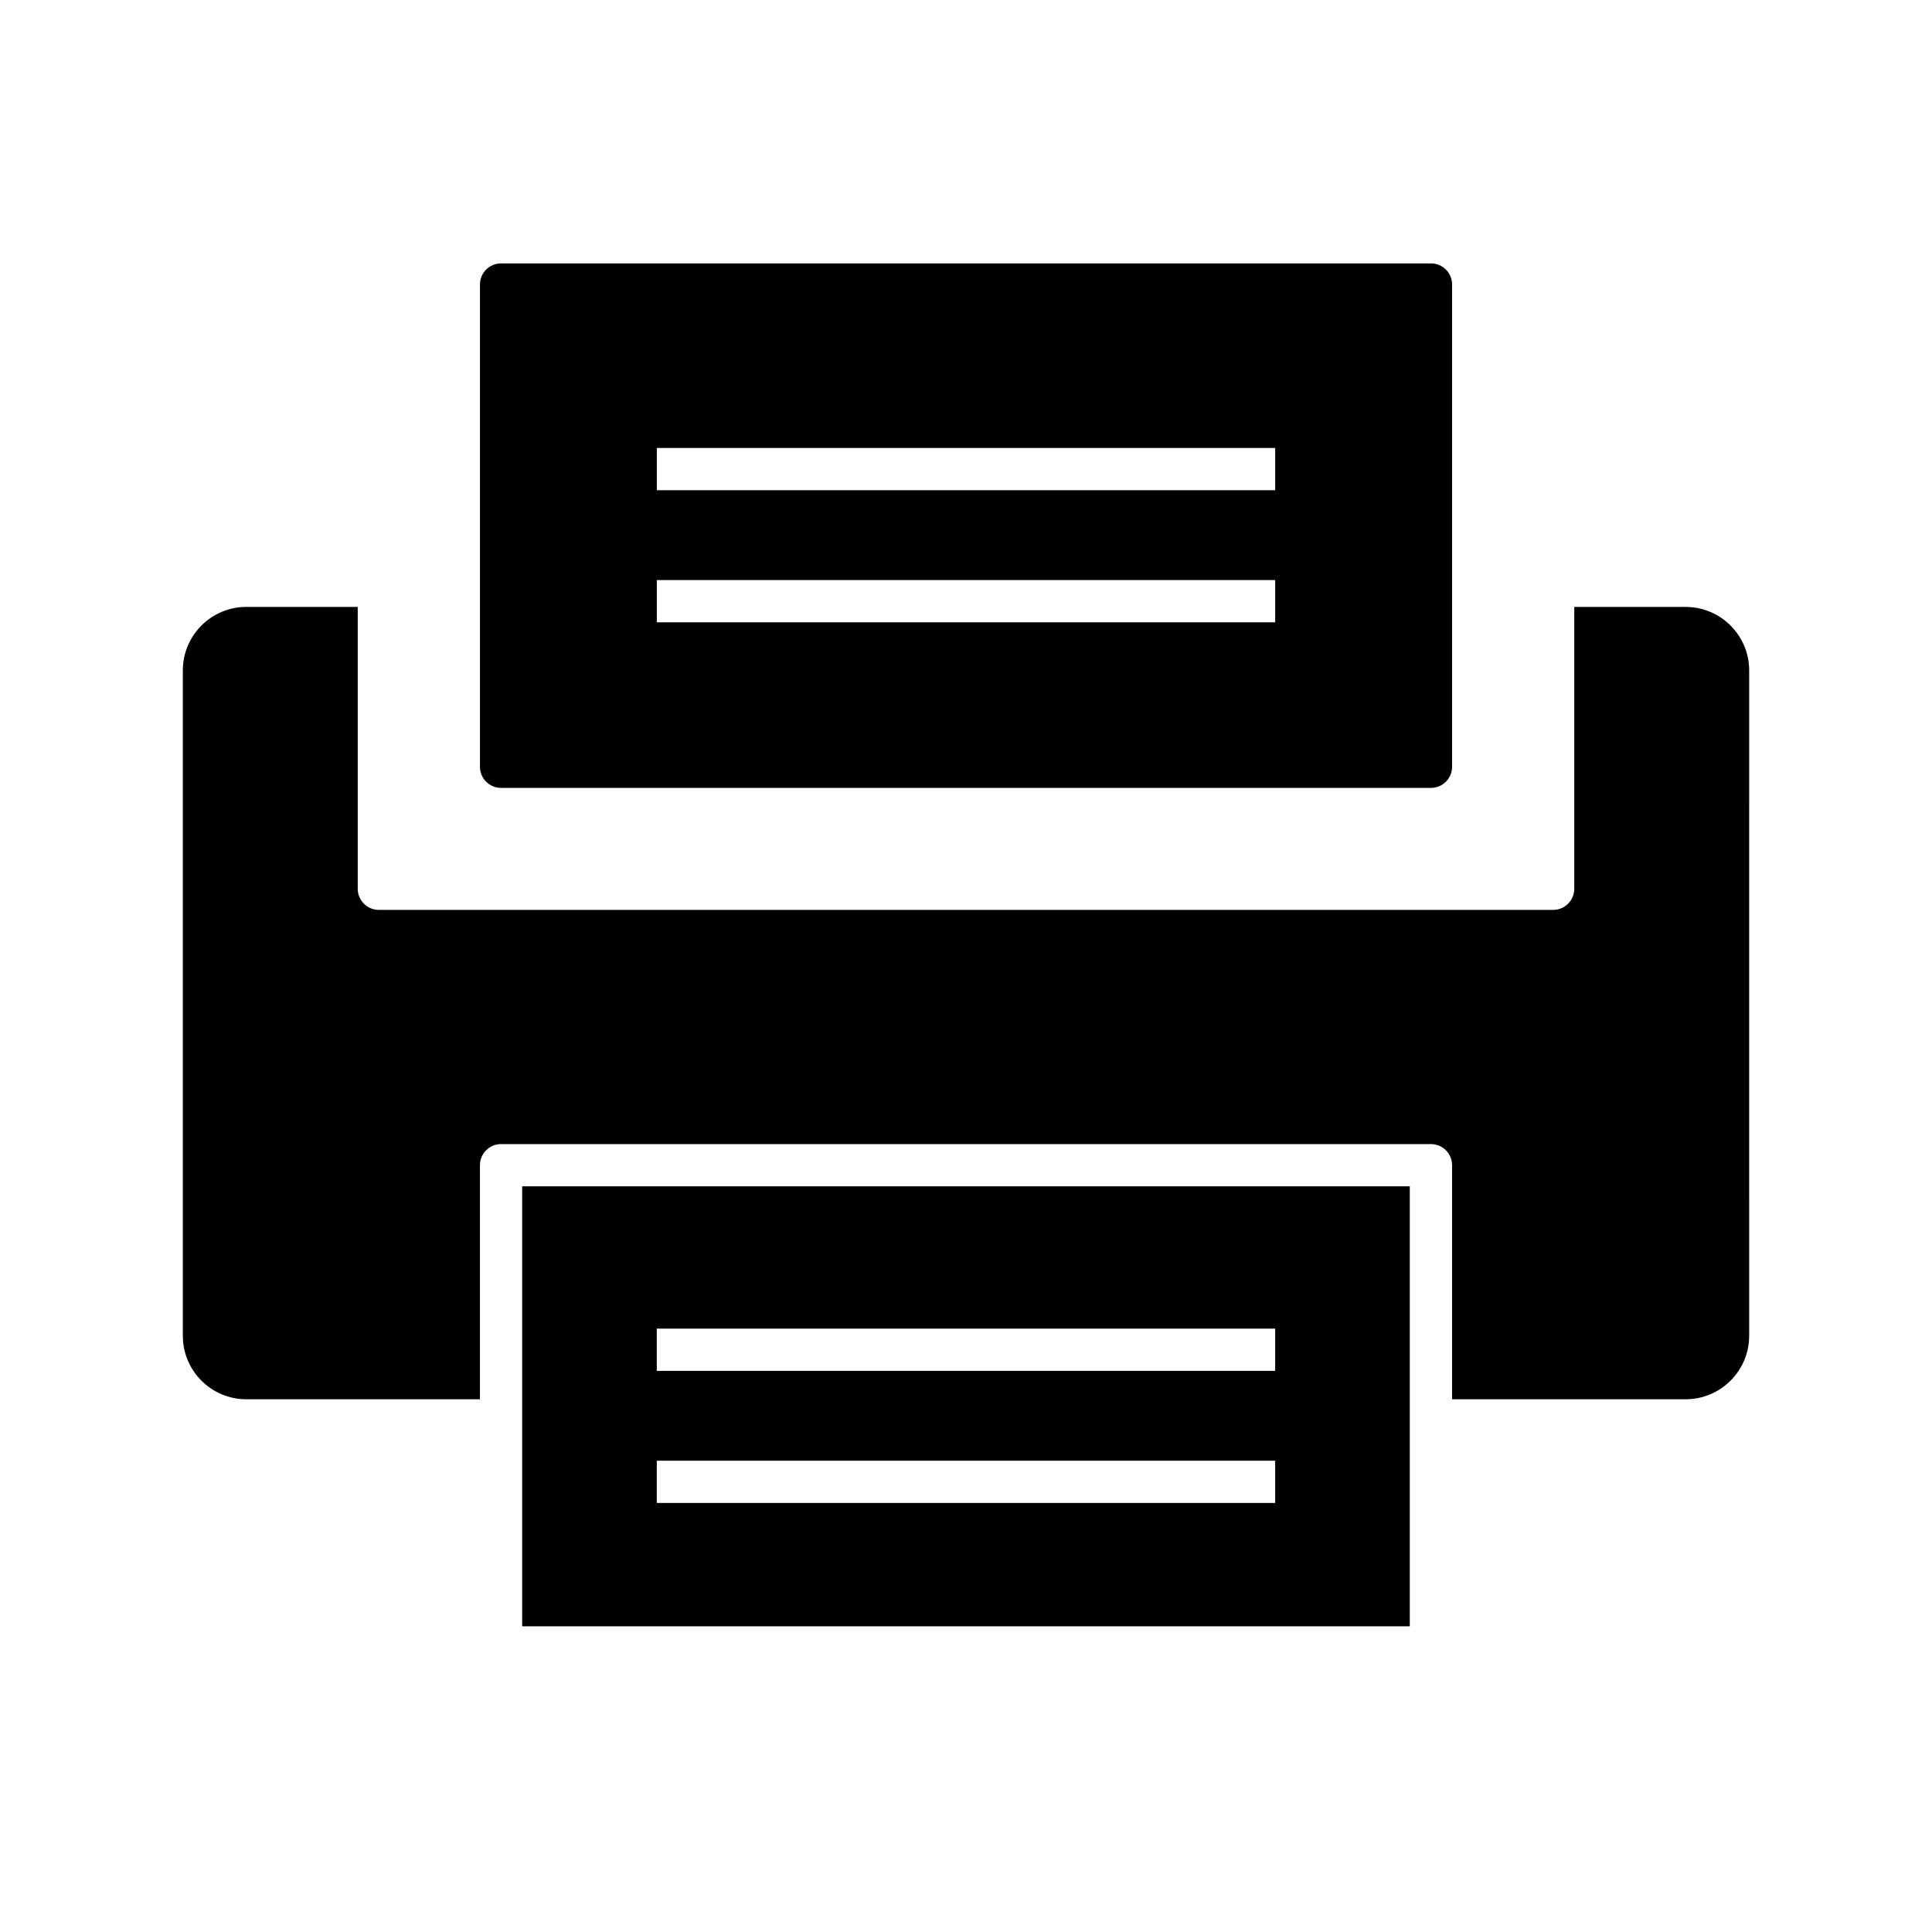 <?xml version="1.0" encoding="UTF-8"?>
<!-- Uploaded to: SVG Repo, www.svgrepo.com, Generator: SVG Repo Mixer Tools -->
<svg fill="#000000" width="800px" height="800px" version="1.1" viewBox="144 144 512 512" xmlns="http://www.w3.org/2000/svg">
 <g>
  <path d="m590.73 304.84h-29.531v74.695c0 3.09-2.504 5.598-5.598 5.598l-311.2-0.004c-3.094 0-5.598-2.508-5.598-5.598v-74.691h-29.531c-9.27 0-16.816 7.543-16.816 16.816v176.35c0 9.273 7.543 16.816 16.816 16.816h61.914l0.004-62.031c0-3.09 2.504-5.598 5.598-5.598h246.43c3.094 0 5.598 2.508 5.598 5.598v62.027h61.914c9.27 0 16.816-7.543 16.816-16.816l0.004-176.34c0-9.273-7.547-16.816-16.816-16.816z"/>
  <path d="m276.79 352.8h246.43c3.094 0 5.598-2.508 5.598-5.598v-127.8c0-3.09-2.504-5.598-5.598-5.598h-246.43c-3.094 0-5.598 2.508-5.598 5.598v127.8c0 3.094 2.504 5.598 5.598 5.598zm41.273-90.086h163.88v11.195h-163.88zm0 35.004h163.88v11.195h-163.88z"/>
  <path d="m282.38 574.99h235.23v-116.6h-235.23zm35.676-78.891h163.88v11.195h-163.88zm0 35.004h163.88v11.195h-163.88z"/>
 </g>
</svg>